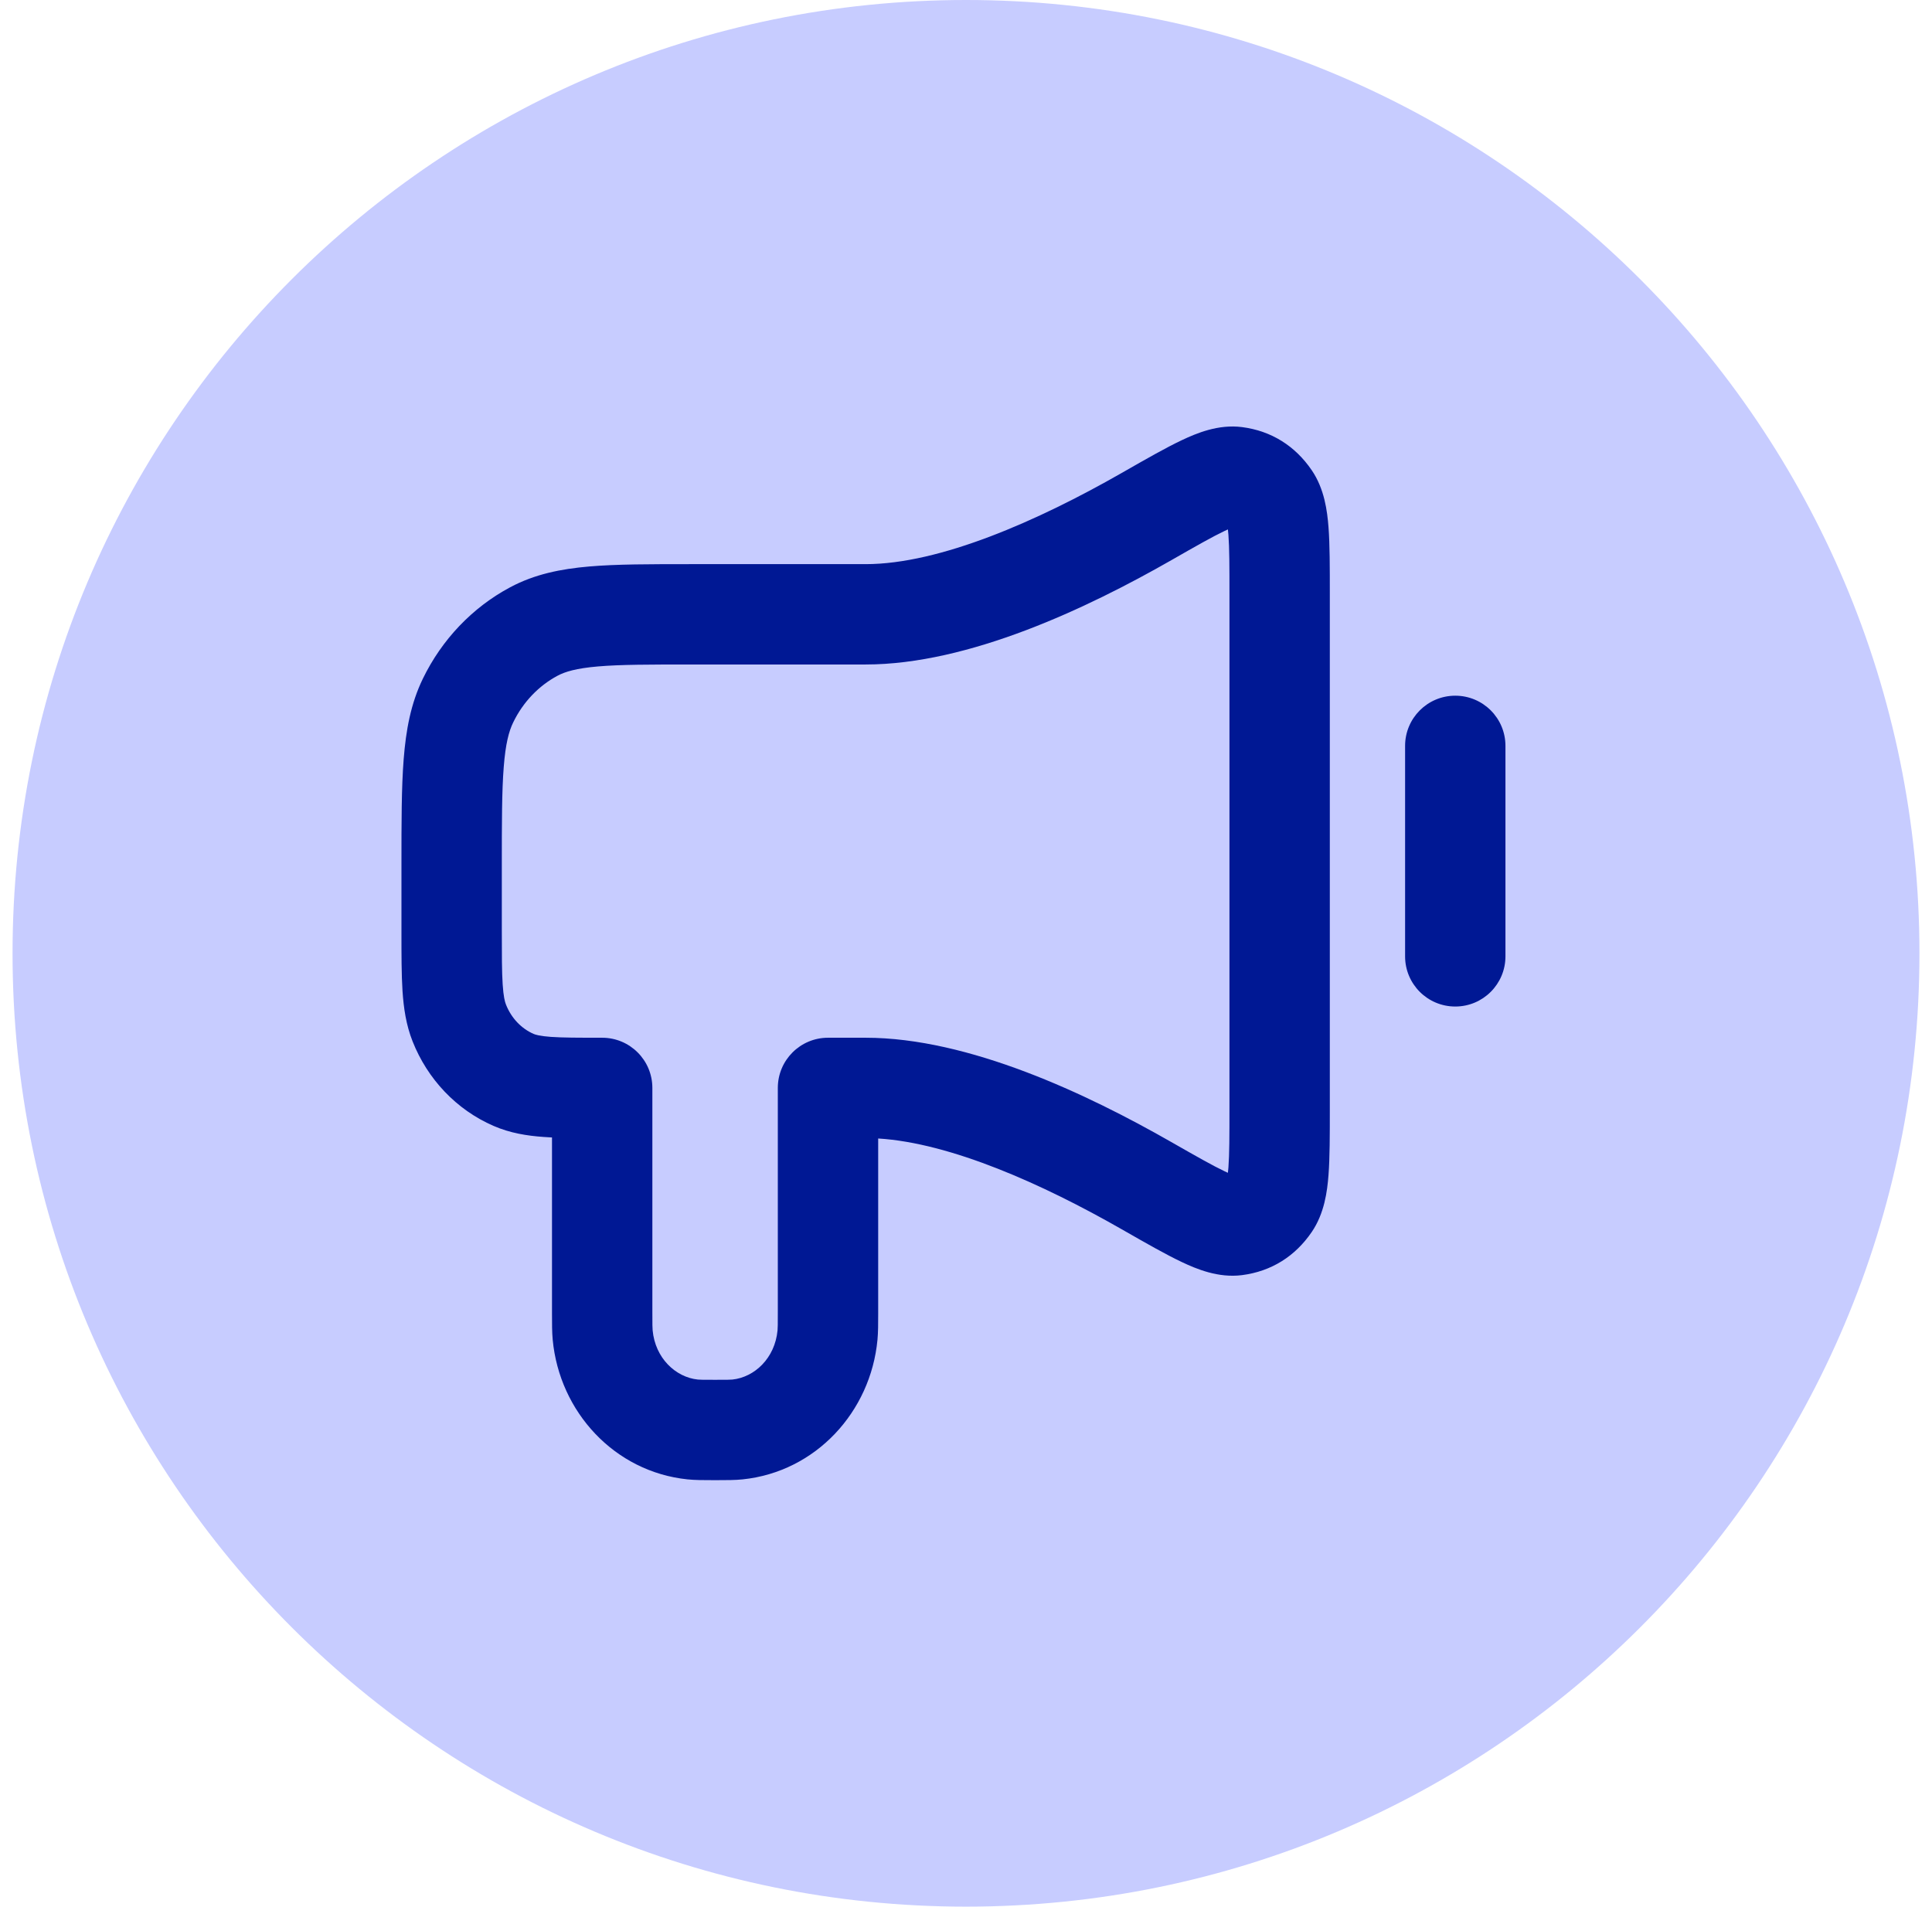 <svg width="77" height="76" viewBox="0 0 77 76" fill="none" xmlns="http://www.w3.org/2000/svg">
<path d="M76.5 38C76.5 58.987 59.487 76 38.5 76C17.513 76 0.5 58.987 0.5 38C0.5 17.013 17.513 0 38.5 0C59.487 0 76.5 17.013 76.5 38Z" fill="#C7CCFF"/>
<path d="M34.5 24.487H27.6C24.24 24.487 22.559 24.487 21.276 25.172C20.147 25.776 19.229 26.738 18.654 27.923C18 29.269 18 31.031 18 34.555L18 37.072C18 39.027 18 40.005 18.305 40.776C18.71 41.803 19.489 42.62 20.469 43.046C21.204 43.365 22.136 43.365 24 43.365V52.28C24 52.767 24 53.011 24.019 53.216C24.206 55.208 25.709 56.784 27.608 56.98C27.803 57 28.036 57 28.5 57C28.964 57 29.197 57 29.392 56.98C31.291 56.784 32.794 55.208 32.981 53.216C33 53.011 33 52.767 33 52.28V43.365H34.5C38.033 43.365 42.355 45.352 45.689 47.258C47.634 48.37 48.606 48.926 49.243 48.844C49.834 48.768 50.28 48.49 50.627 47.983C51 47.435 51 46.34 51 44.149V23.703C51 21.512 51 20.417 50.627 19.869C50.28 19.362 49.834 19.084 49.243 19.008C48.606 18.926 47.634 19.482 45.689 20.594C42.355 22.5 38.033 24.487 34.5 24.487Z" fill="#C7CCFF"/>
<path fill-rule="evenodd" clip-rule="evenodd" d="M48.812 21.161C48.333 21.388 47.684 21.757 46.681 22.331C43.338 24.242 38.609 26.487 34.5 26.487H27.6C25.885 26.487 24.725 26.488 23.83 26.565C22.961 26.64 22.523 26.774 22.219 26.936C21.473 27.335 20.849 27.98 20.453 28.797C20.282 29.149 20.148 29.645 20.076 30.578C20.001 31.531 20 32.762 20 34.555L20 37.072C20 38.076 20.001 38.733 20.034 39.238C20.066 39.727 20.121 39.931 20.165 40.041C20.383 40.595 20.791 41.005 21.266 41.212C21.34 41.244 21.504 41.298 21.954 41.331C22.424 41.364 23.039 41.365 24 41.365C25.105 41.365 26 42.261 26 43.365V52.28C26 52.813 26.002 52.941 26.011 53.029C26.115 54.138 26.928 54.899 27.813 54.99C27.881 54.997 27.986 55 28.5 55C29.014 55 29.119 54.997 29.187 54.99C30.072 54.899 30.885 54.138 30.989 53.029C30.998 52.941 31 52.813 31 52.28V43.365C31 42.261 31.895 41.365 33 41.365H34.5C38.609 41.365 43.338 43.61 46.681 45.522C47.684 46.095 48.333 46.464 48.812 46.691C48.858 46.713 48.9 46.732 48.938 46.749C48.945 46.689 48.953 46.617 48.959 46.531C48.999 46.009 49 45.278 49 44.149V23.703C49 22.574 48.999 21.843 48.959 21.321C48.953 21.235 48.945 21.163 48.938 21.103C48.9 21.12 48.858 21.139 48.812 21.161ZM47.101 17.546C47.682 17.271 48.553 16.903 49.498 17.024C50.676 17.175 51.622 17.78 52.279 18.743C52.786 19.486 52.898 20.366 52.948 21.019C53 21.711 53 22.596 53 23.625V44.227C53 45.256 53 46.141 52.948 46.833C52.898 47.486 52.786 48.366 52.279 49.109C51.622 50.072 50.676 50.677 49.498 50.828C48.553 50.949 47.682 50.581 47.101 50.306C46.464 50.005 45.679 49.556 44.766 49.034L44.696 48.994C41.556 47.199 37.889 45.557 35 45.381V52.28C35 52.309 35 52.337 35 52.365C35 52.768 35 53.102 34.972 53.403C34.702 56.278 32.511 58.668 29.598 58.969C29.296 59 28.964 59 28.585 59C28.557 59 28.529 59 28.5 59C28.471 59 28.443 59 28.415 59C28.036 59 27.704 59 27.402 58.969C24.489 58.668 22.298 56.278 22.028 53.403C22 53.102 22 52.768 22 52.365C22 52.337 22 52.309 22 52.28V45.34C21.886 45.334 21.775 45.328 21.669 45.32C21.003 45.273 20.333 45.167 19.672 44.88C18.188 44.236 17.038 43.012 16.444 41.51C16.183 40.85 16.087 40.179 16.042 39.498C16 38.847 16 38.059 16 37.135L16 34.475C16 32.781 16 31.394 16.088 30.267C16.179 29.101 16.372 28.042 16.855 27.049C17.609 25.497 18.821 24.217 20.333 23.409C21.312 22.886 22.357 22.677 23.488 22.58C24.575 22.487 25.907 22.487 27.514 22.487L34.5 22.487C37.457 22.487 41.371 20.759 44.696 18.858L44.766 18.818C45.679 18.296 46.464 17.847 47.101 17.546ZM58 27.731C59.105 27.731 60 28.626 60 29.731V38.121C60 39.226 59.105 40.121 58 40.121C56.895 40.121 56 39.226 56 38.121V29.731C56 28.626 56.895 27.731 58 27.731Z" fill="#001894"/>
</svg>
